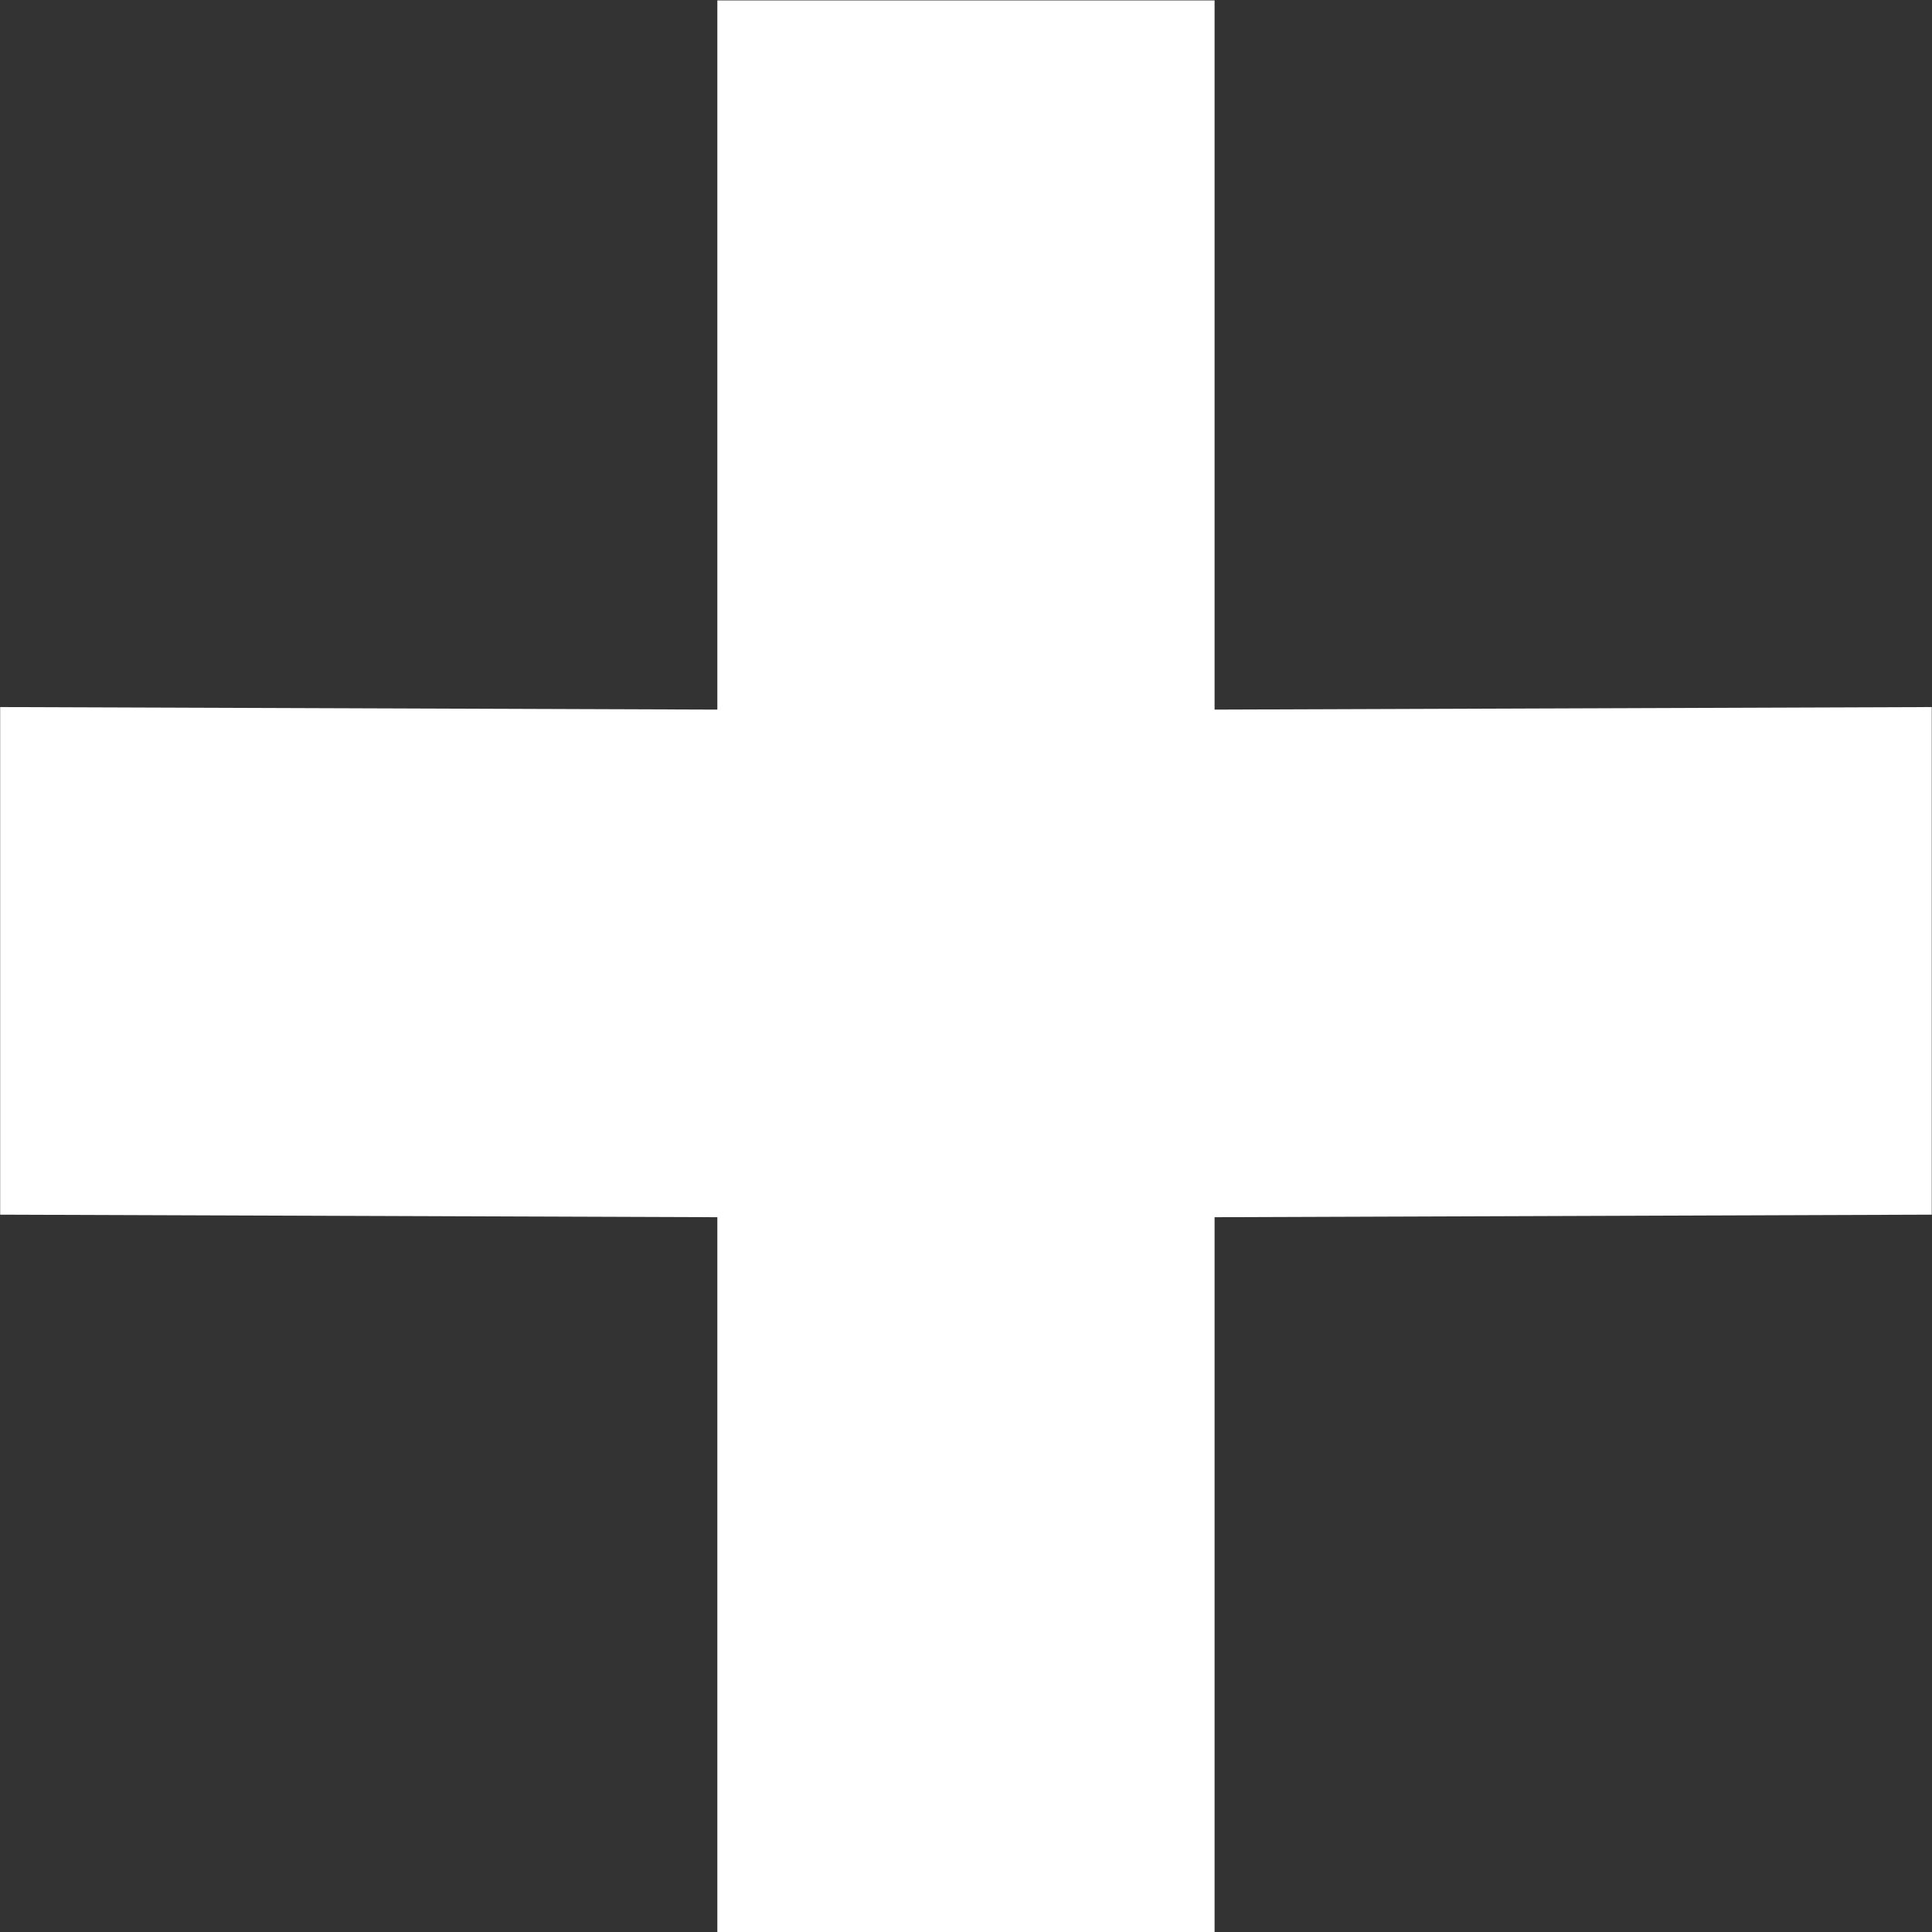 <svg xmlns="http://www.w3.org/2000/svg" width="24.245" height="24.245" viewBox="0 0 24.245 24.245">
  <rect x="0" y="0" width="24.245" height="24.245" fill="#333333" stroke="none"/>
  <path id="X" d="M27.69-20.41v-6.24H18.72l-.032-9h-6.37l.032,9h-8.9v6.24h8.9l-.032,9h6.37l.032-9Z" transform="translate(-11.408 -3.445) rotate(90)" fill="#fff"/>
</svg>
